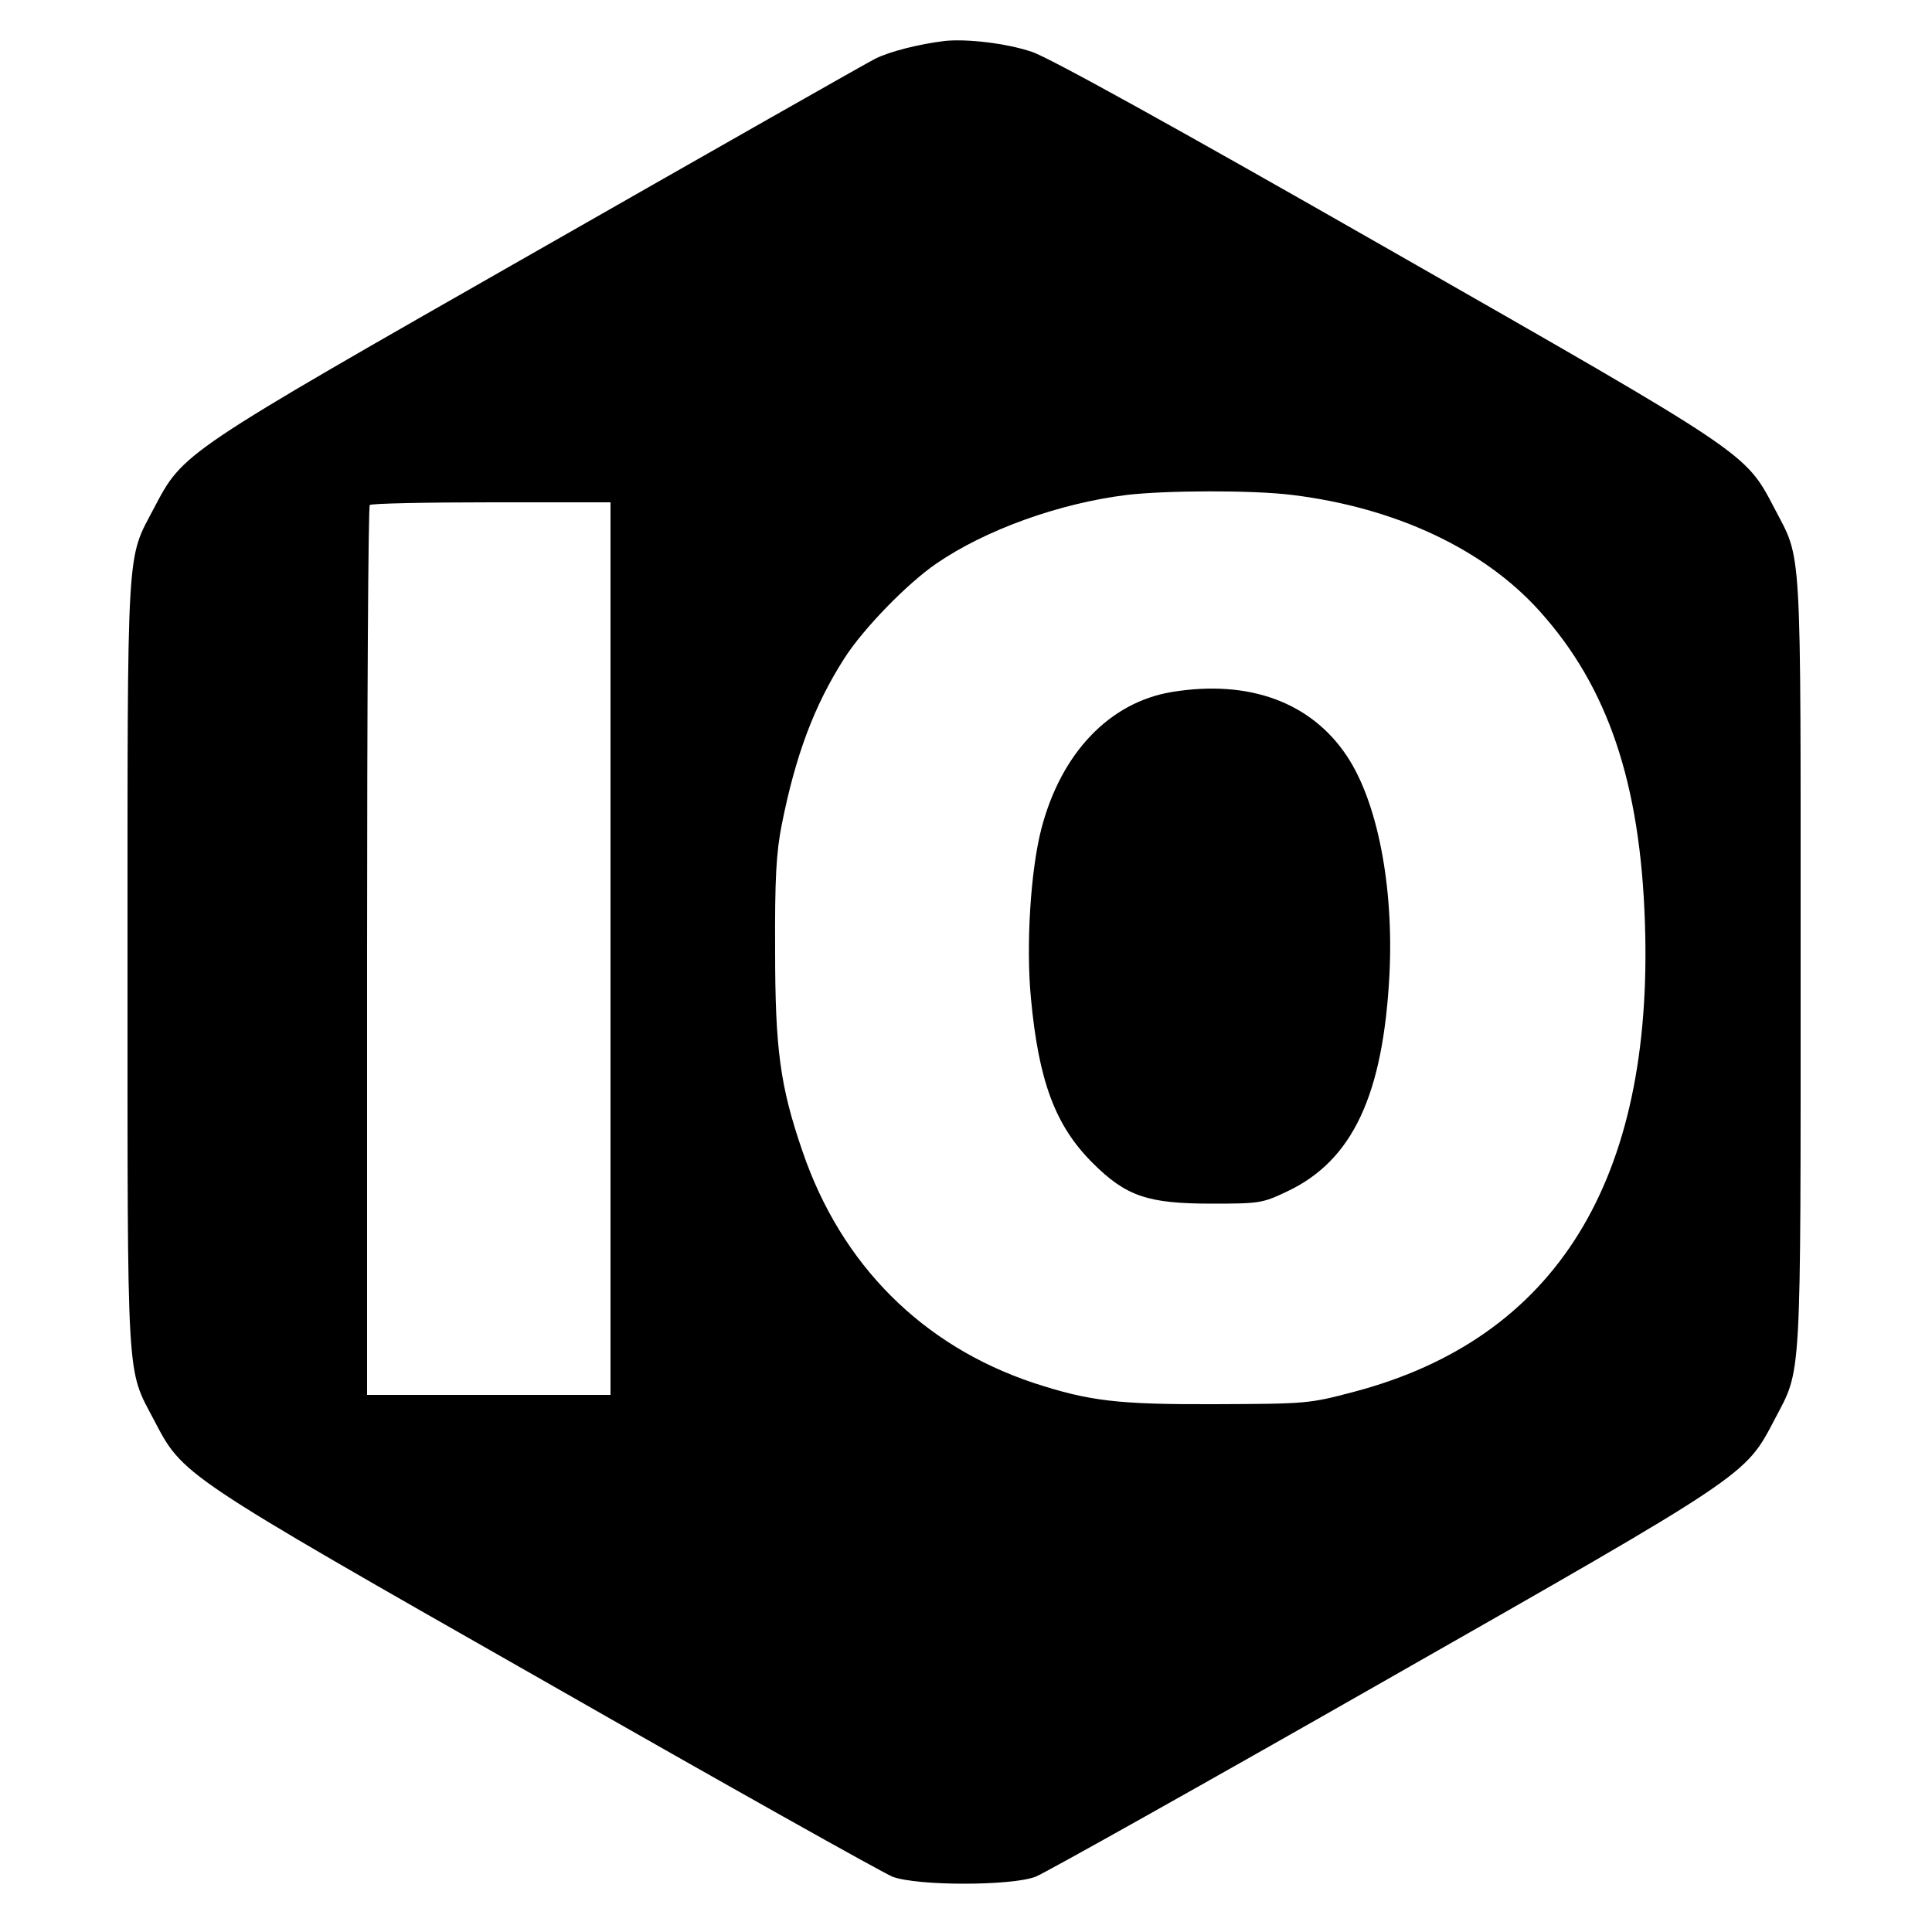 <?xml version="1.0" standalone="no"?>
<!DOCTYPE svg PUBLIC "-//W3C//DTD SVG 20010904//EN"
 "http://www.w3.org/TR/2001/REC-SVG-20010904/DTD/svg10.dtd">
<svg version="1.0" xmlns="http://www.w3.org/2000/svg"
 width="500pt" height="500pt" viewBox="0 0 500 500"
 preserveAspectRatio="xMidYMid meet">
<g transform="translate(0,500) scale(0.1,-0.1)"
fill="#000000" stroke="none">
<path d="M2445 4894 c-66 -8 -142 -27 -180 -46 -22 -11 -416 -235 -875 -497
-926 -528 -915 -521 -992 -667 -71 -135 -68 -78 -68 -1179 0 -1100 -3 -1044
68 -1179 76 -145 64 -138 1013 -678 469 -268 874 -495 899 -505 64 -24 306
-24 370 0 25 10 430 237 900 505 948 540 936 532 1013 679 70 134 67 78 67
1183 0 1107 4 1036 -68 1175 -76 145 -65 137 -1007 675 -539 308 -873 493
-915 506 -65 22 -168 34 -225 28z m900 -1175 c267 -33 495 -140 639 -300 177
-196 261 -445 273 -806 23 -668 -230 -1077 -753 -1215 -117 -31 -123 -31 -359
-32 -253 -1 -326 8 -470 55 -288 96 -498 306 -598 599 -58 168 -71 265 -71
520 -1 187 3 254 17 325 36 181 84 309 162 431 49 77 164 195 239 246 127 87
316 155 491 177 102 12 326 13 430 0z m-1765 -1174 l0 -1155 -315 0 -315 0 0
1148 c0 632 3 1152 7 1155 3 4 145 7 315 7 l308 0 0 -1155z"/>
<path d="M3032 3209 c-161 -27 -286 -158 -337 -354 -28 -108 -40 -302 -27
-438 20 -215 63 -330 159 -426 87 -87 143 -106 308 -106 125 0 132 1 197 32
169 80 248 250 264 563 11 227 -31 444 -110 563 -93 140 -254 199 -454 166z"/>
</g>
</svg>

